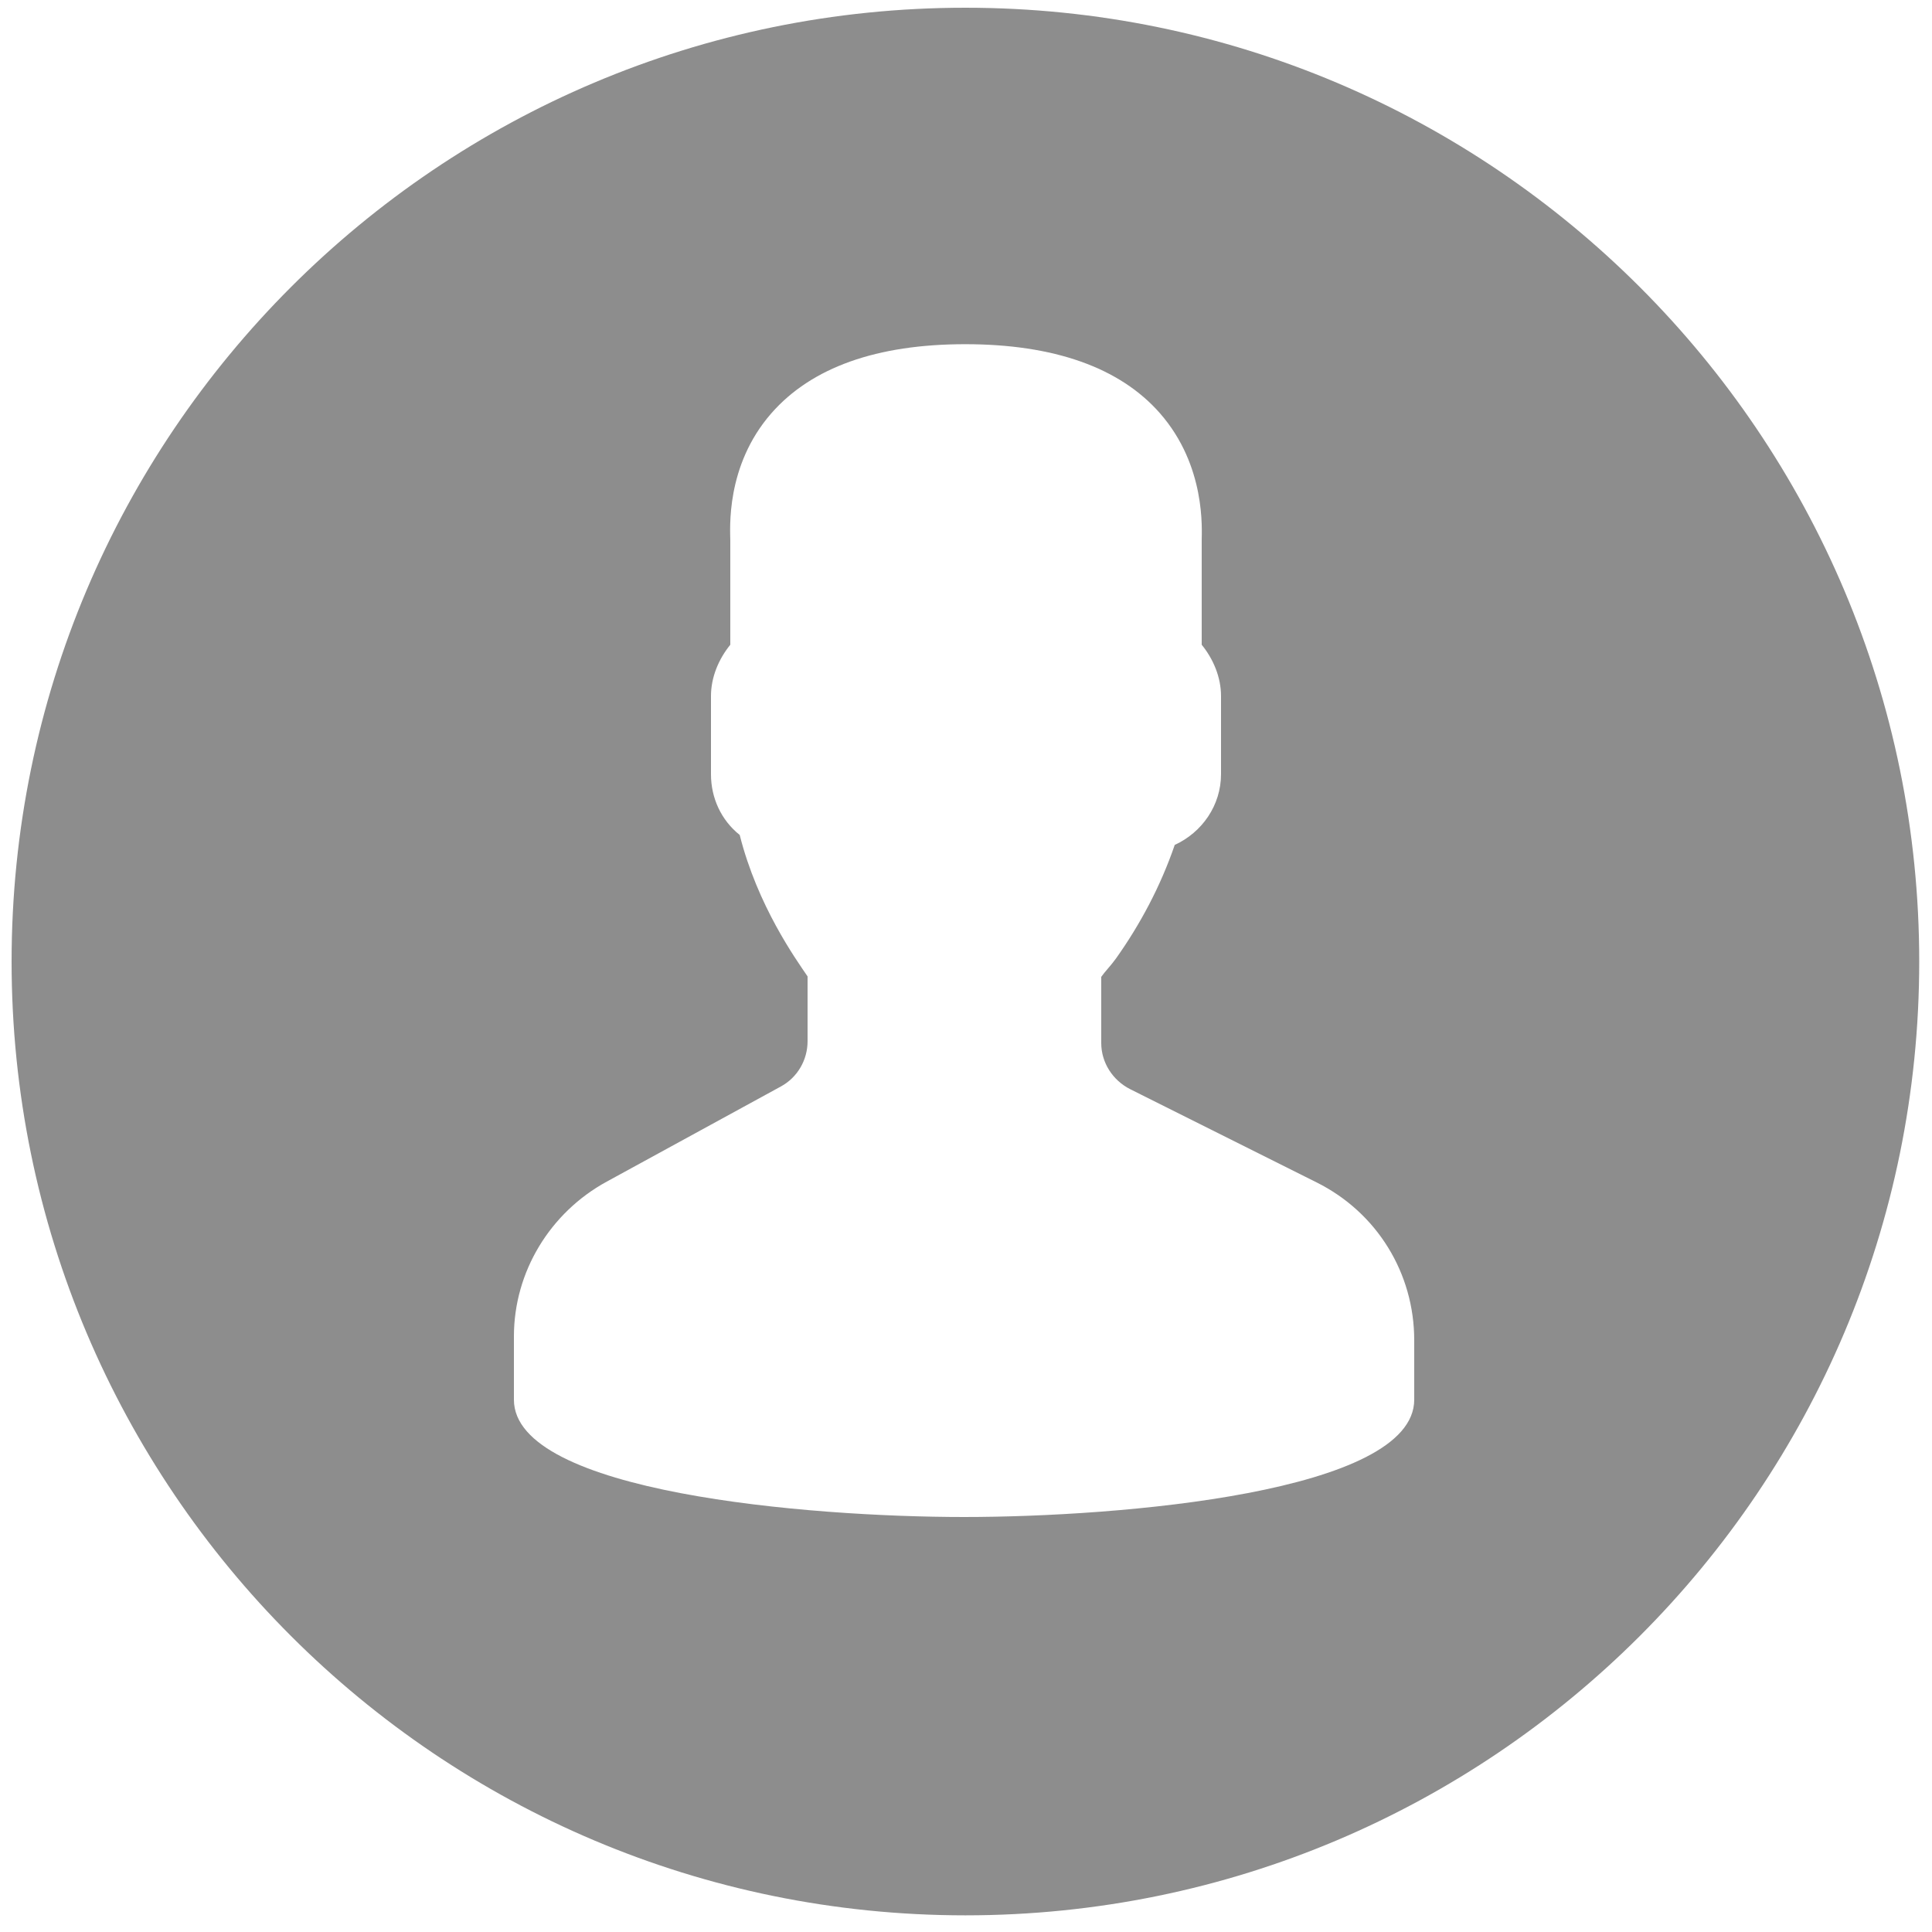 <?xml version="1.0" encoding="utf-8"?>
<!-- Generator: Adobe Illustrator 15.1.0, SVG Export Plug-In . SVG Version: 6.00 Build 0)  -->
<!DOCTYPE svg PUBLIC "-//W3C//DTD SVG 1.1//EN" "http://www.w3.org/Graphics/SVG/1.1/DTD/svg11.dtd">
<svg version="1.1" id="Layer_1" xmlns="http://www.w3.org/2000/svg" xmlns:xlink="http://www.w3.org/1999/xlink" x="0px" y="0px"
	 width="500px" height="500px" viewBox="0 0 500 500" enable-background="new 0 0 500 500" xml:space="preserve">
<path fill="#8D8D8D" d="M249.843,2.001C113.52,2.001,3.001,112.521,3.001,248.843c0,136.325,110.518,246.845,246.842,246.845
	c136.333,0,246.851-110.52,246.851-246.845C496.694,112.521,386.176,2.001,249.843,2.001z M366,362.24
	c0,24.011-76.248,30.359-116.514,30.359C209.248,392.6,133,386.251,133,362.24v-16.376c0-16.722,9.361-32.062,24.033-40.065
	l45.065-24.625c4.297-2.347,6.902-6.843,6.902-11.733v-16.746c-3-4.421-12.945-18.252-17.563-36.606
	c-4.792-3.829-7.437-9.559-7.437-15.709v-20.254c0-4.867,2-9.584,5-13.264v-26.924c0-2.767-1.336-19.34,10.644-33
	c10.399-11.857,27.282-17.859,50.155-17.859c22.875,0,39.989,6.002,50.387,17.859c11.98,13.66,10.814,30.233,10.814,33v26.924
	c3,3.68,5,8.397,5,13.264v20.254c0,7.954-4.836,15.019-11.976,18.279c-3.655,10.646-8.895,20.501-15.168,29.342
	c-1.259,1.78-2.856,3.382-3.856,4.815v17.093c0,5.115,2.971,9.685,7.516,11.982l48.295,24.15
	C356.354,313.829,366,329.464,366,346.854V362.24z"/>
</svg>
